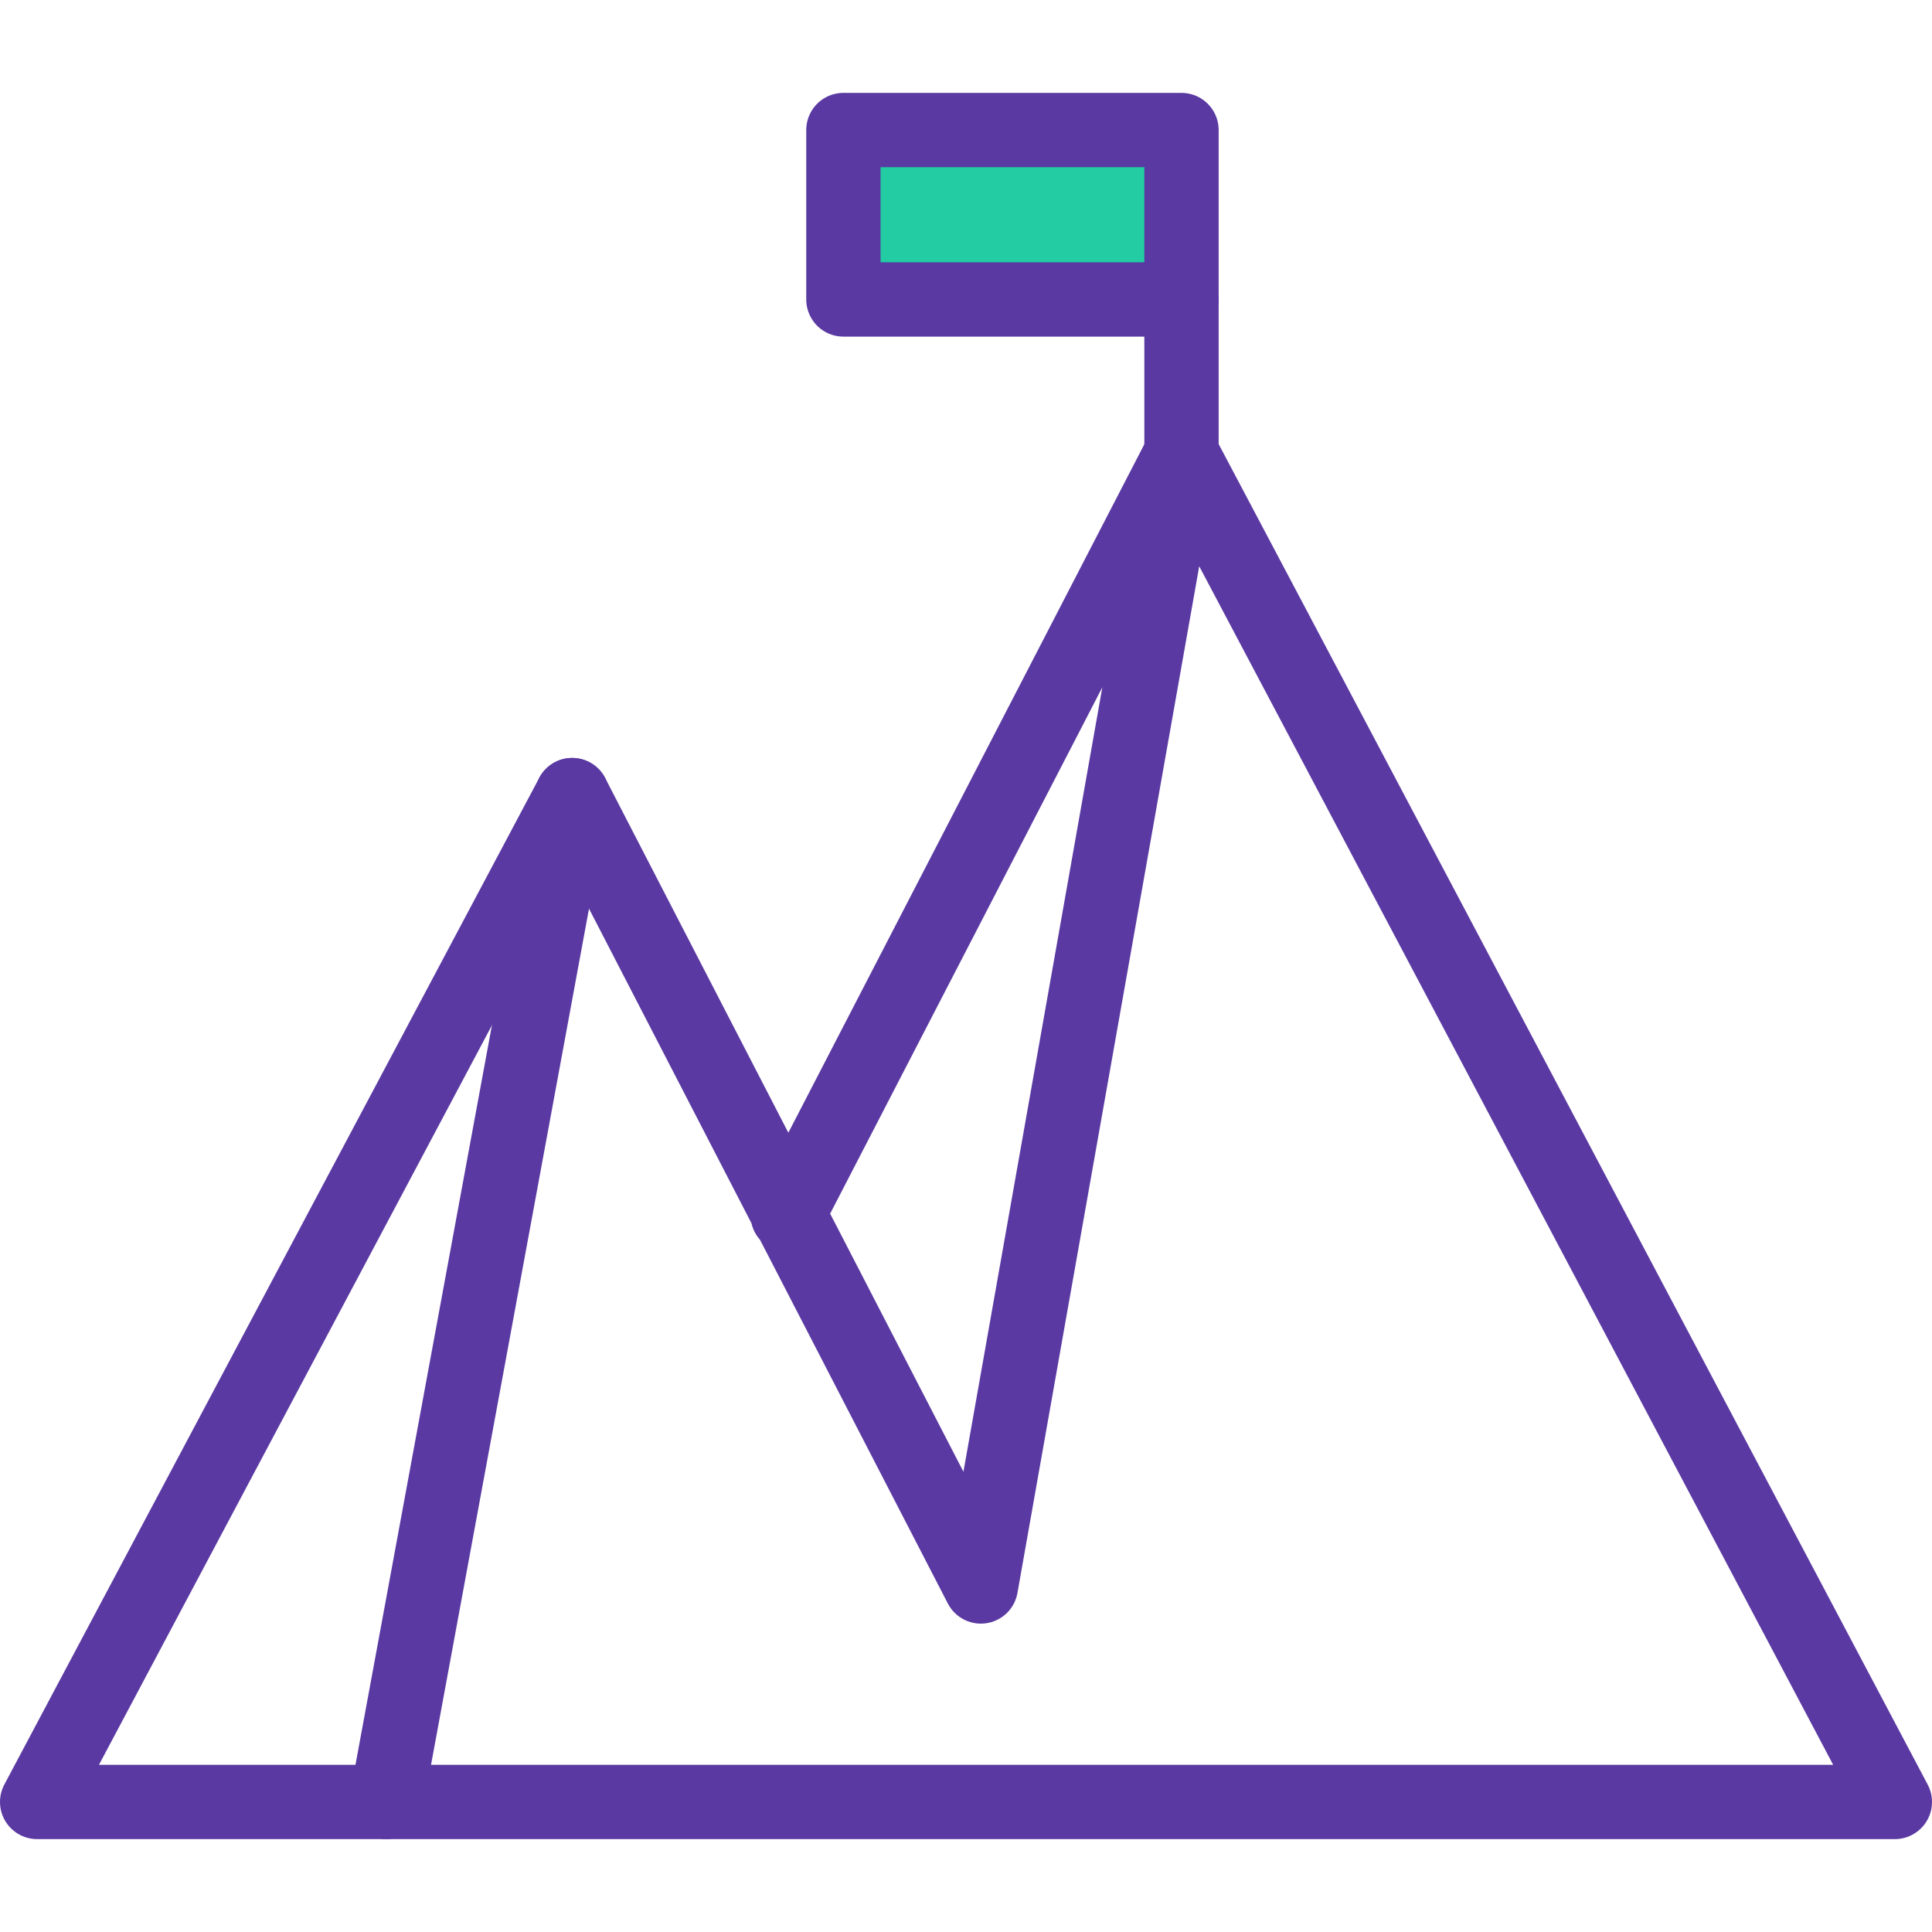 <svg xmlns="http://www.w3.org/2000/svg" viewBox="0 0 52 52"><title>icon-peak</title><polyline points="31.8 12.2 26.4 42.7 26.4 42.7 15.4 21.4 1 48.5 51 48.5 31.8 12.2 21.2 32.7" fill="none" stroke="#5a39a2" stroke-linecap="round" stroke-linejoin="round" stroke-width="2"/><line x1="15.4" y1="21.4" x2="10.4" y2="48.5" fill="none" stroke="#5a39a2" stroke-linecap="round" stroke-linejoin="round" stroke-width="2"/><line x1="31.8" y1="12.2" x2="31.8" y2="8.1" fill="none" stroke="#5a39a2" stroke-linecap="round" stroke-linejoin="round" stroke-width="2"/><rect x="22.7" y="3.5" width="9.1" height="4.56" stroke-width="2" stroke="#5a39a2" stroke-linecap="round" stroke-linejoin="round" fill="#23cca2"/></svg>